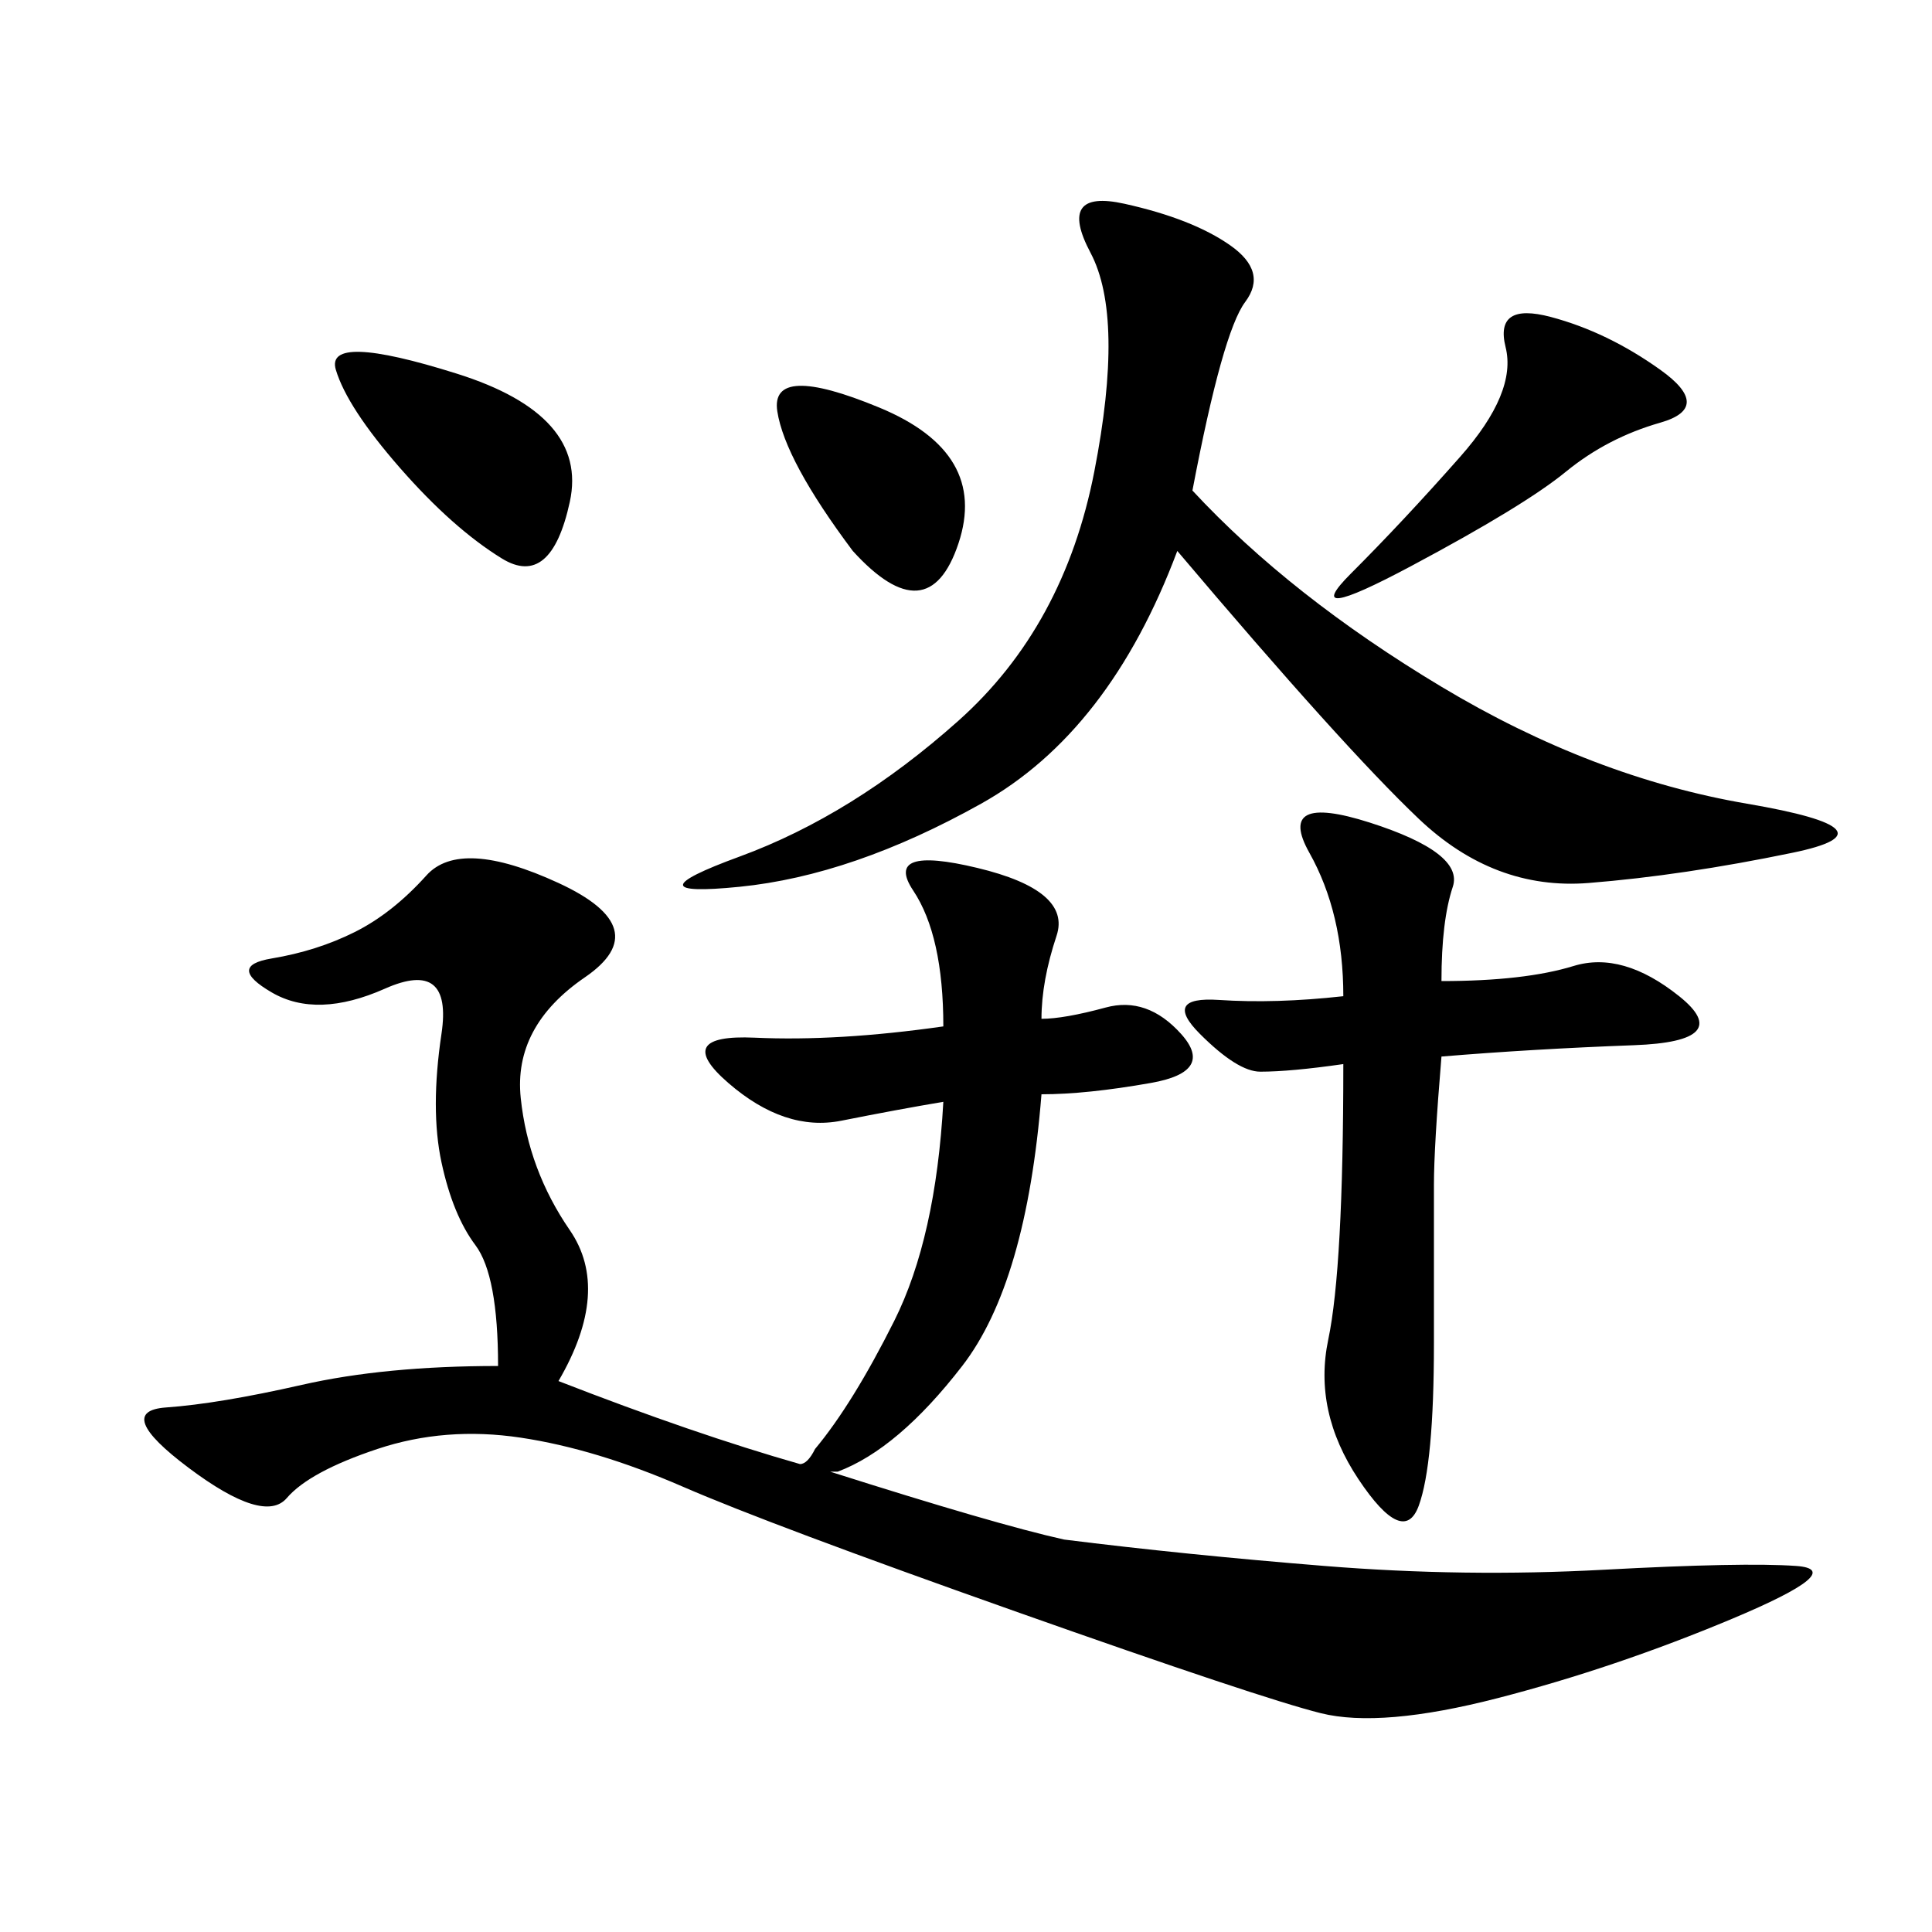 <svg xmlns="http://www.w3.org/2000/svg" xmlns:xlink="http://www.w3.org/1999/xlink" width="300" height="300"><path d="M161.72 158.20Q165.23 158.20 171.68 156.45Q178.13 154.69 183.40 160.55Q188.67 166.41 178.71 168.16Q168.75 169.92 161.72 169.92L161.72 169.92Q159.38 199.22 149.41 212.11Q139.45 225 130.08 228.52L130.08 228.52L128.91 228.52Q154.69 236.72 165.23 239.06L165.23 239.06Q183.98 241.41 205.66 243.16Q227.34 244.92 249.02 243.75Q270.70 242.58 278.91 243.16Q287.11 243.75 268.95 251.37Q250.78 258.98 232.62 263.67Q214.45 268.36 205.08 266.02Q195.70 263.67 157.62 250.20Q119.53 236.72 106.05 230.86Q92.58 225 80.86 223.24Q69.14 221.48 58.59 225Q48.05 228.52 44.53 232.62Q41.02 236.72 29.30 227.93Q17.58 219.14 25.78 218.55Q33.98 217.97 46.88 215.04Q59.77 212.11 77.34 212.11L77.34 212.11Q77.34 198.05 73.83 193.36Q70.31 188.67 68.55 180.47Q66.80 172.27 68.55 160.55Q70.31 148.83 59.77 153.52Q49.22 158.20 42.19 154.10Q35.16 150 42.19 148.83Q49.22 147.66 55.08 144.73Q60.94 141.80 66.21 135.94Q71.48 130.08 86.72 137.11Q101.95 144.14 90.82 151.76Q79.69 159.38 80.86 170.51Q82.03 181.64 88.48 191.02Q94.92 200.39 86.72 214.45L86.72 214.45Q107.81 222.66 124.22 227.34L124.22 227.34Q125.39 227.34 126.56 225L126.56 225Q132.42 217.97 138.87 205.08Q145.31 192.19 146.48 171.09L146.48 171.09Q139.45 172.27 130.66 174.02Q121.88 175.78 113.09 168.16Q104.30 160.55 117.19 161.13Q130.08 161.72 146.48 159.38L146.48 159.38Q146.48 145.31 141.80 138.28Q137.11 131.25 151.76 134.77Q166.41 138.28 164.06 145.31Q161.72 152.34 161.72 158.20L161.72 158.20ZM185.16 76.17Q200.39 92.58 223.83 106.64Q247.27 120.70 271.29 124.80Q295.31 128.91 278.32 132.42Q261.33 135.94 246.68 137.11Q232.03 138.28 220.31 127.15Q208.59 116.02 182.81 85.55L182.81 85.55Q172.27 113.67 152.34 124.80Q132.42 135.94 114.84 137.70Q97.27 139.45 114.84 133.01Q132.42 126.56 148.83 111.91Q165.23 97.27 169.92 73.24Q174.61 49.22 169.34 39.26Q164.06 29.30 174.61 31.64Q185.16 33.98 191.02 38.09Q196.88 42.19 193.36 46.88Q189.84 51.56 185.16 76.17L185.16 76.17ZM208.59 154.69Q208.59 141.80 203.32 132.42Q198.05 123.05 212.70 127.73Q227.34 132.42 225.59 137.70Q223.83 142.97 223.83 152.34L223.83 152.34Q236.72 152.34 244.34 150Q251.95 147.66 260.74 154.69Q269.53 161.72 253.71 162.30Q237.89 162.89 223.83 164.06L223.83 164.06Q222.66 178.13 222.66 183.98L222.66 183.98L222.66 208.59Q222.66 227.34 220.31 233.79Q217.97 240.23 210.94 229.69Q203.91 219.14 206.25 208.01Q208.59 196.88 208.59 165.23L208.59 165.23Q200.39 166.41 195.70 166.41L195.70 166.41Q192.19 166.41 186.33 160.55Q180.47 154.69 189.26 155.27Q198.05 155.86 208.59 154.69L208.59 154.69ZM257.81 57.42Q266.02 63.28 257.81 65.63Q249.61 67.97 243.16 73.24Q236.72 78.52 219.14 87.89Q201.56 97.27 209.77 89.06Q217.97 80.86 226.76 70.90Q235.55 60.94 233.79 53.91Q232.03 46.88 240.82 49.22Q249.61 51.56 257.81 57.42L257.81 57.42ZM62.11 72.66Q53.91 63.28 52.15 57.42Q50.39 51.56 70.90 58.01Q91.41 64.45 88.48 77.93Q85.55 91.41 77.93 86.72Q70.31 82.03 62.11 72.66L62.11 72.66ZM132.42 85.55Q121.88 71.48 120.70 63.87Q119.53 56.25 136.52 63.28Q153.52 70.31 148.83 84.38Q144.14 98.44 132.42 85.55L132.42 85.55Z"/></svg>